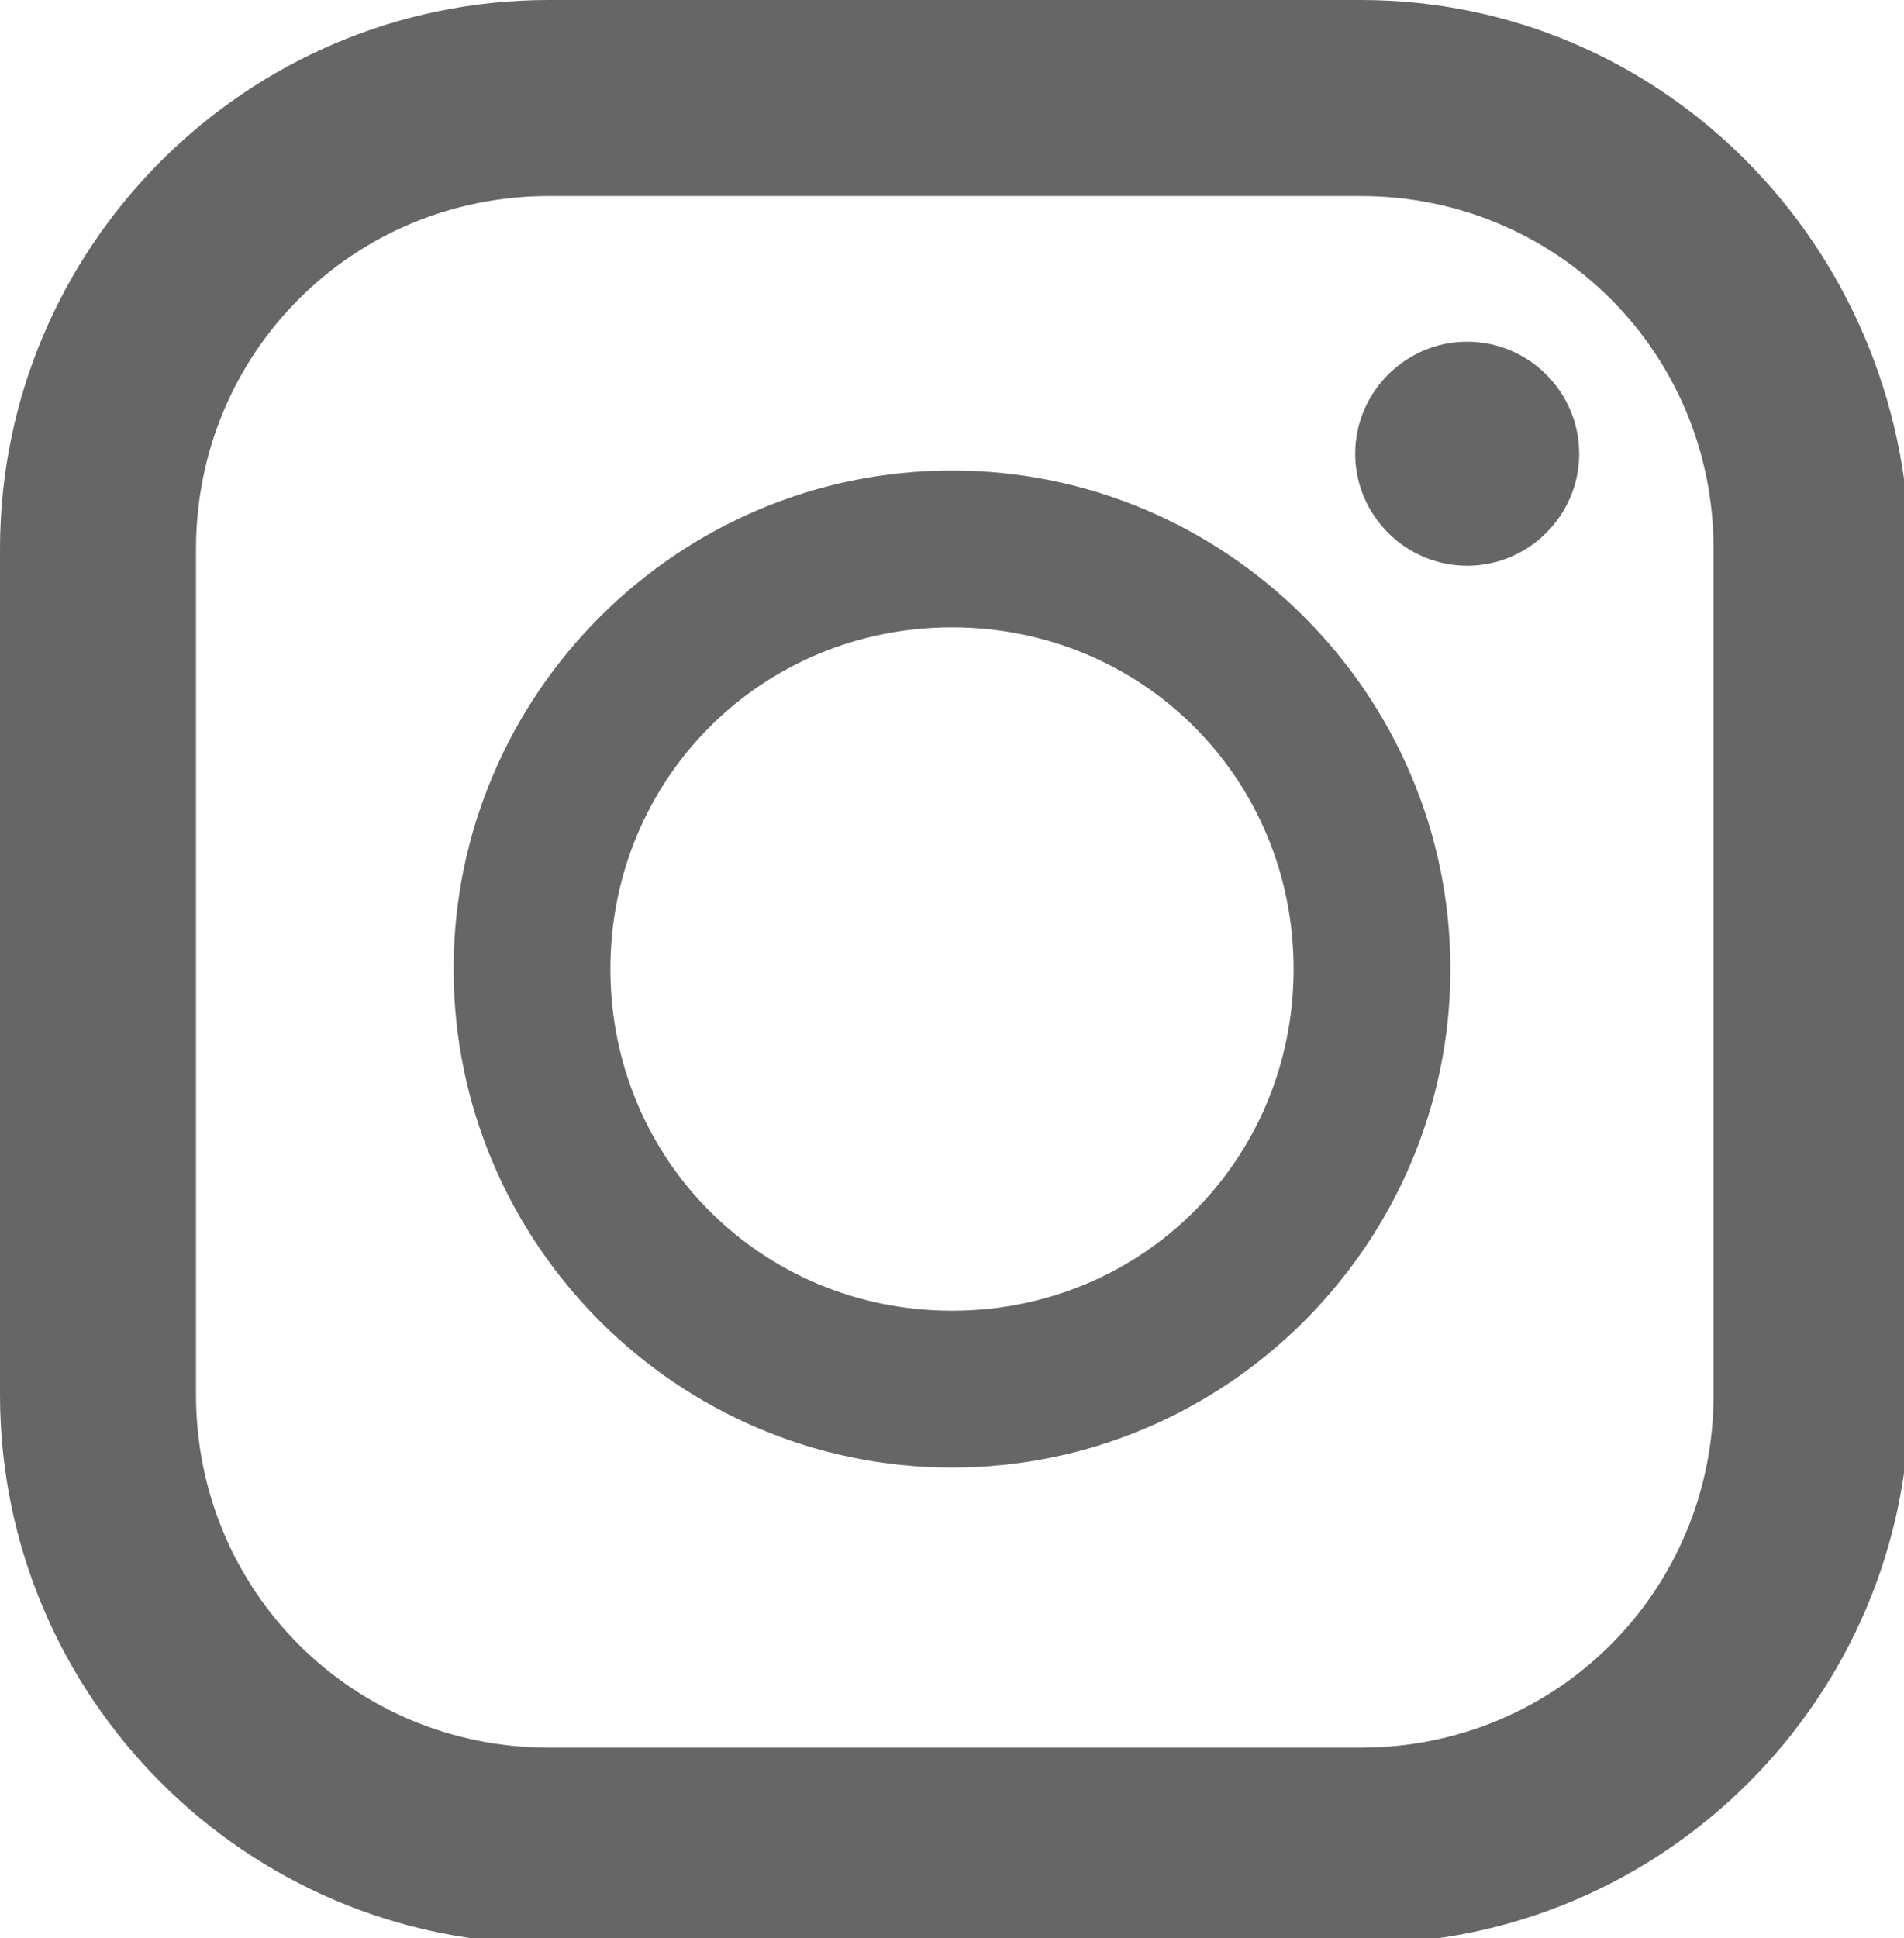 <?xml version="1.0" encoding="UTF-8"?>
<svg xmlns="http://www.w3.org/2000/svg" version="1.1" viewBox="0 0 34 34.6">
  <defs>
    <style>
      .cls-1 {
        fill: #666;
        fill-rule: evenodd;
      }
    </style>
  </defs>
  <!-- Generator: Adobe Illustrator 28.6.0, SVG Export Plug-In . SVG Version: 1.2.0 Build 709)  -->
  <g>
    <g id="_レイヤー_1" data-name="レイヤー_1">
      <path id="i_insta.svg" class="cls-1" d="M24.3,0h-14.5C4.4,0,0,4.4,0,9.8v15.1c0,5.4,4.4,9.8,9.8,9.8h14.5c5.4,0,9.8-4.4,9.8-9.8h0v-15.1C34,4.4,29.7,0,24.3,0c0,0,0,0,0,0ZM3.5,9.8c0-3.5,2.8-6.3,6.3-6.3h14.5c3.5,0,6.3,2.8,6.3,6.3v15.1c0,3.5-2.8,6.3-6.3,6.3h-14.5c-3.5,0-6.3-2.8-6.3-6.3,0,0,0-15.1,0-15.1ZM17,26.2c4.9,0,8.9-4,8.9-8.9,0-4.9-4-8.9-8.9-8.9s-8.9,4-8.9,8.9h0c0,4.9,4,8.9,8.9,8.9ZM17,11.2c3.4,0,6.1,2.7,6.1,6.1,0,3.4-2.7,6.1-6.1,6.1-3.4,0-6.1-2.7-6.1-6.1h0c0-3.4,2.7-6.1,6.1-6.1h0ZM26.2,6.1c1.1,0,2,.9,2,2s-.9,2-2,2c-1.1,0-2-.9-2-2h0c0-1.1.9-2,2-2h0Z"/>
    </g>
  </g>
</svg>